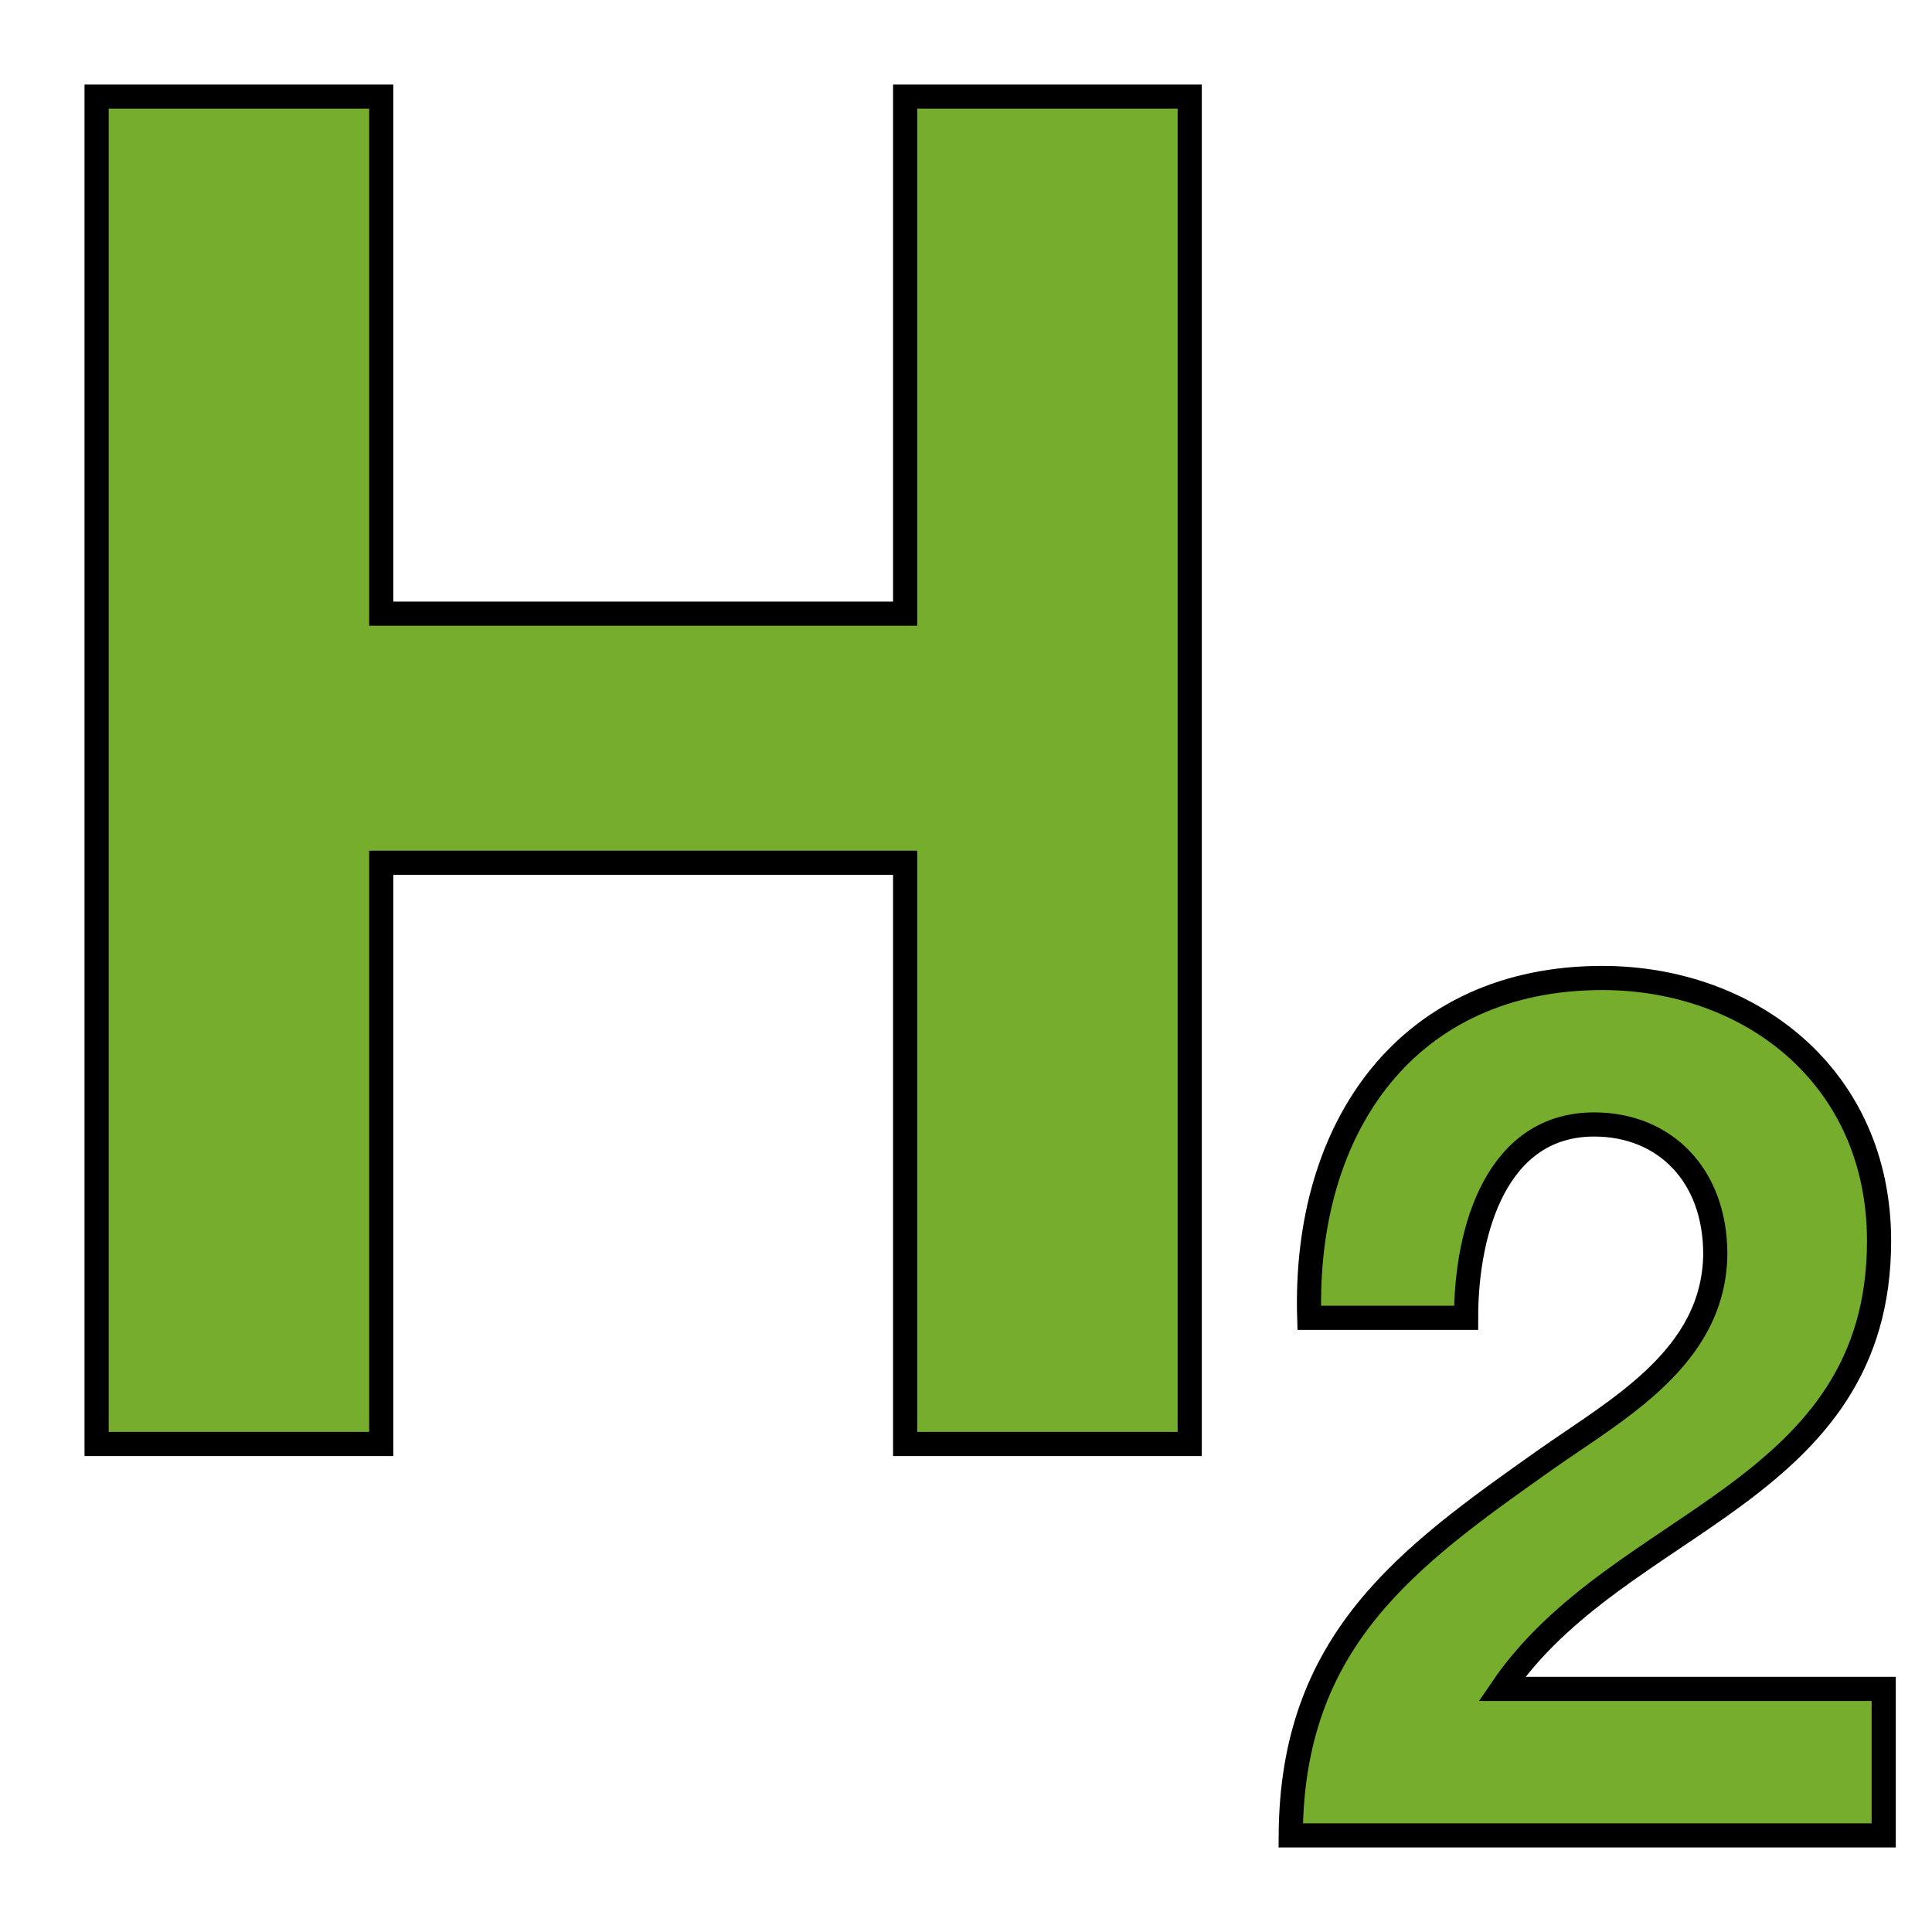 <?xml version="1.0" encoding="UTF-8"?>
<svg width="40px" height="40px" viewBox="0 0 40 40" version="1.1" xmlns="http://www.w3.org/2000/svg" xmlns:xlink="http://www.w3.org/1999/xlink">
    <!-- Generator: Sketch 63.1 (92452) - https://sketch.com -->
    <title>HidrogenoVerde_40x40</title>
    <desc>Created with Sketch.</desc>
    <g id="HidrogenoVerde_40x40" stroke="none" stroke-width="1" fill="none" fill-rule="evenodd">
        <path d="M7.893,29.896 L7.893,17.863 L18.74,17.863 L18.74,29.896 L24.632,29.896 L24.632,2 L18.74,2 L18.74,12.705 L7.893,12.705 L7.893,2 L2,2 L2,29.896 L7.893,29.896 Z M39,38 L39,34.967 L31.094,34.967 C32.312,33.177 34.271,32.182 35.919,30.964 C37.567,29.745 38.904,28.303 38.904,25.693 C38.904,22.287 36.229,20.248 33.172,20.248 C29.16,20.248 26.986,23.306 27.106,27.284 L30.354,27.284 C30.354,25.444 30.999,23.281 33.005,23.281 C34.462,23.281 35.513,24.325 35.513,25.966 C35.489,28.105 33.483,29.174 32.002,30.218 C29.112,32.257 26.747,33.972 26.723,38 L39,38 Z" id="H2" stroke="#000000" stroke-width="0.5" fill="#76AD2D" fill-rule="nonzero"></path>
    </g>
</svg>
